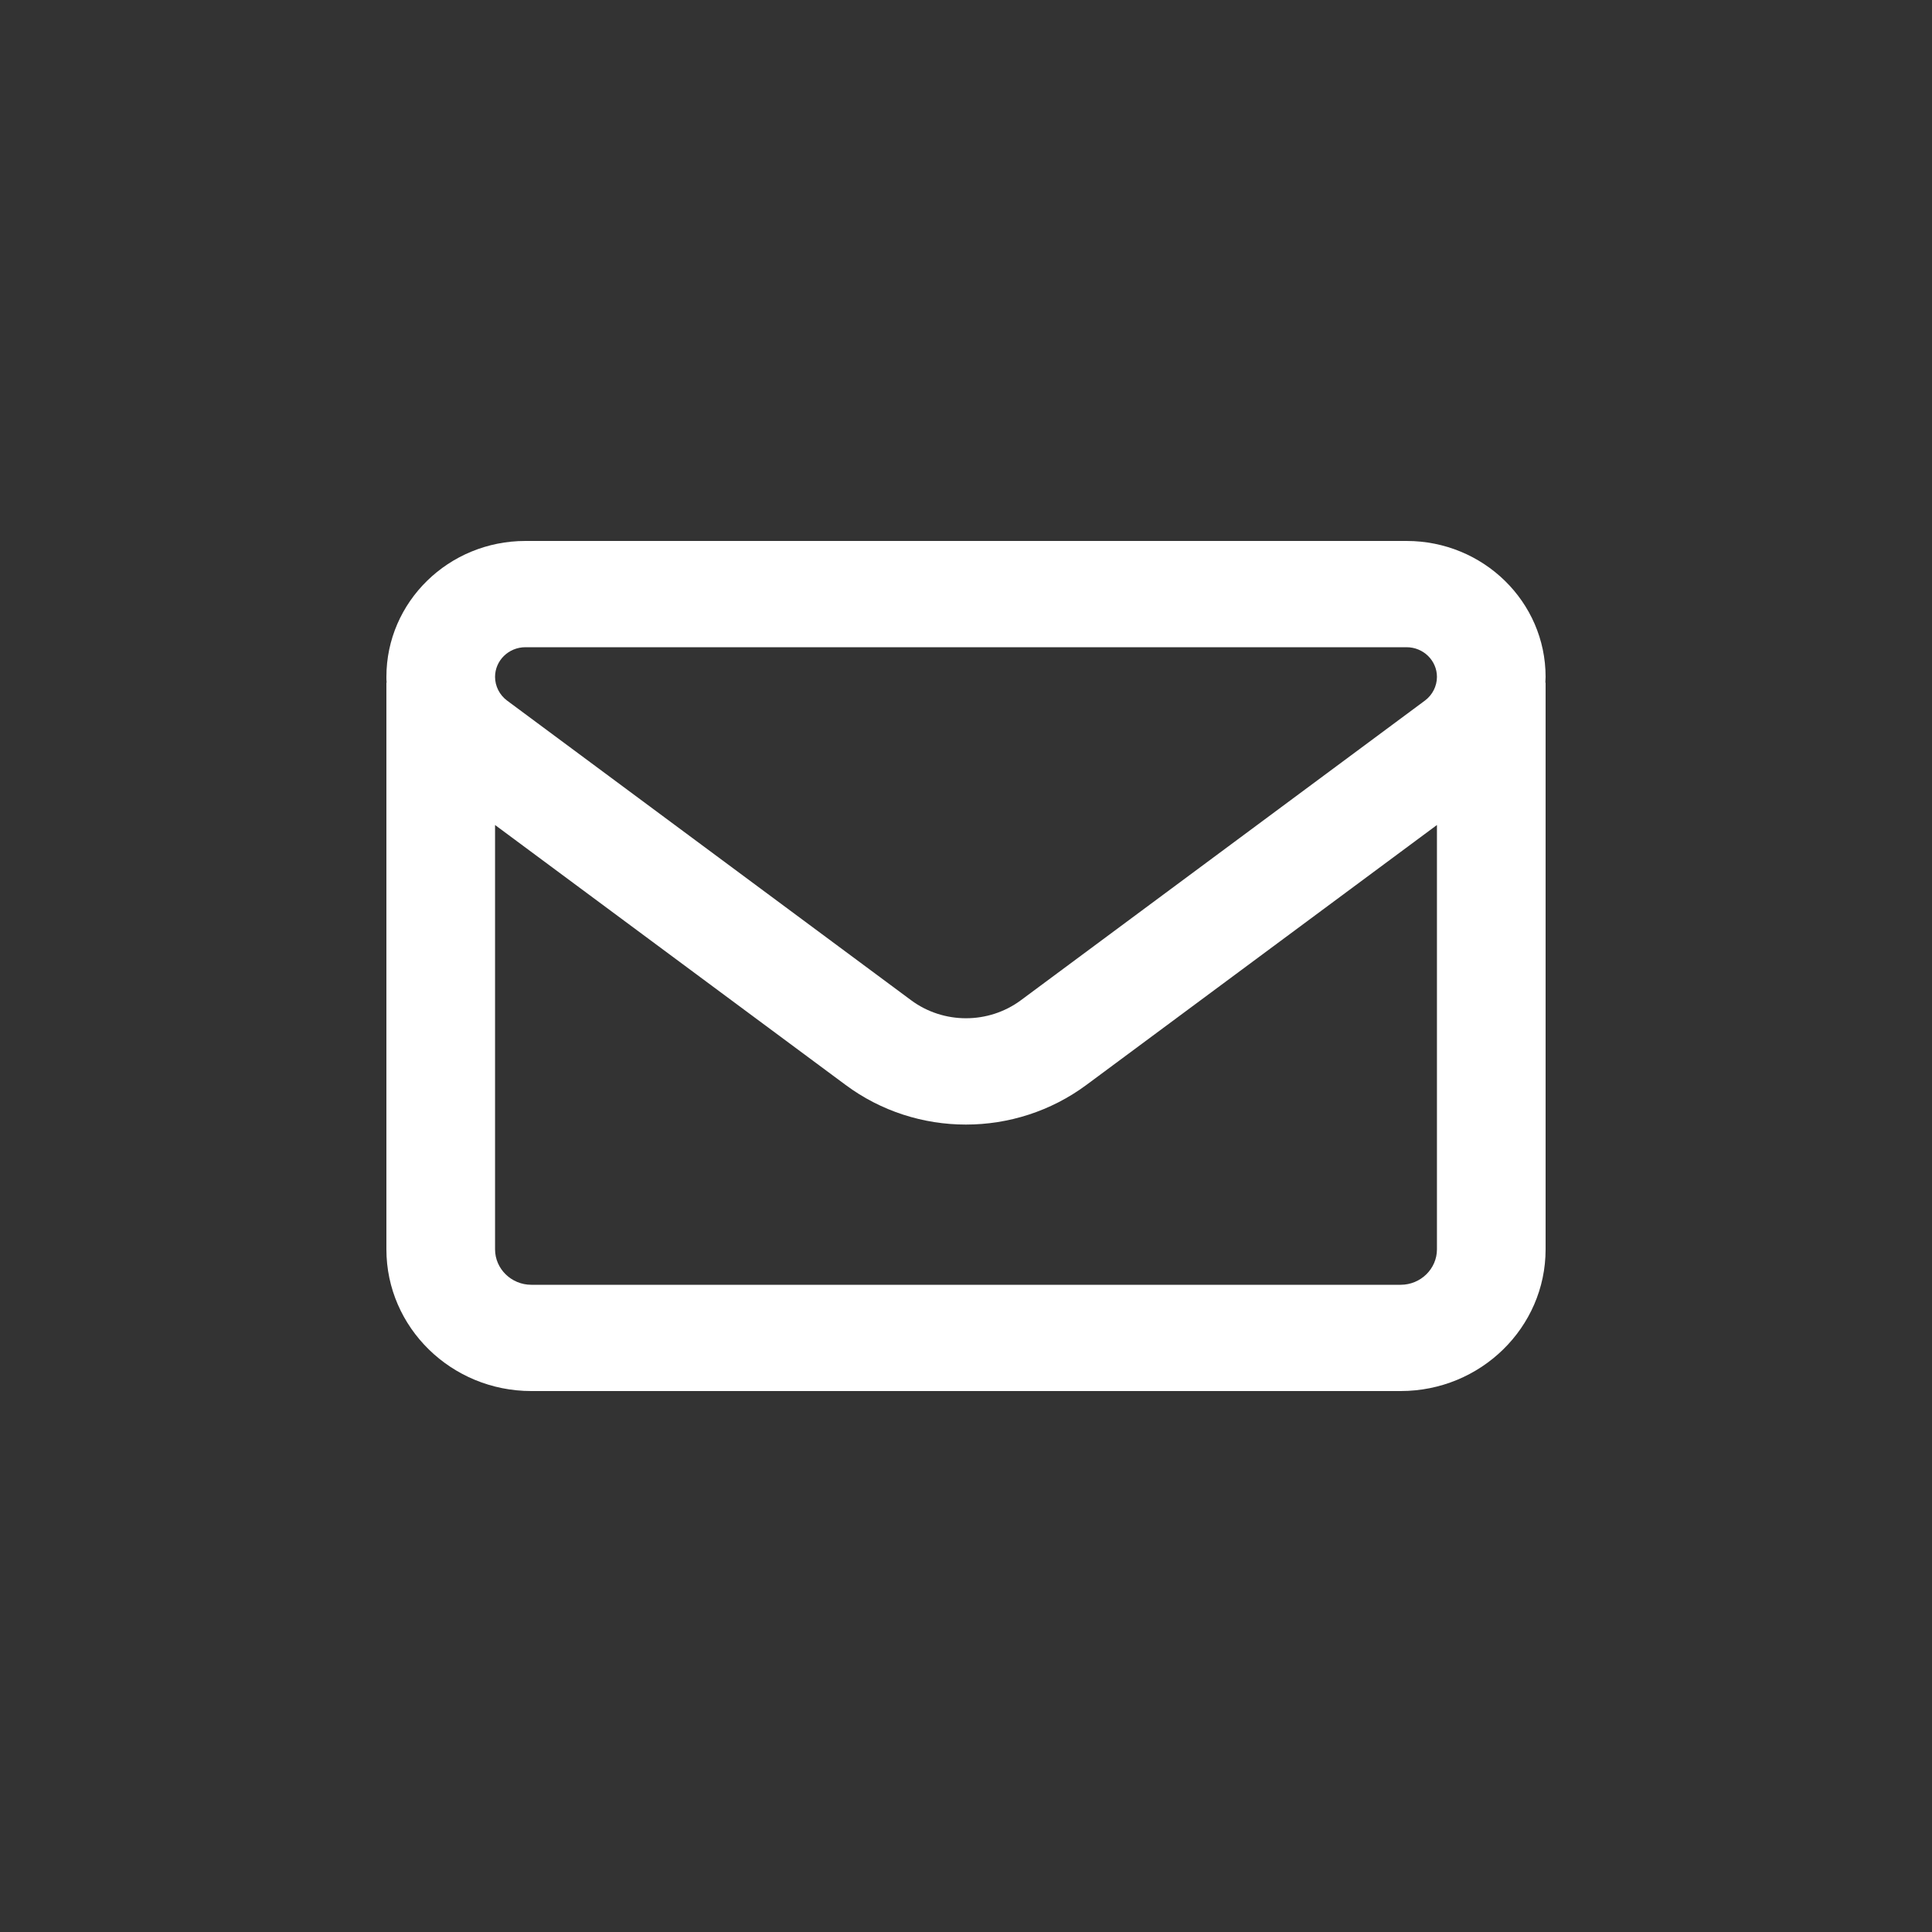 <svg width="50" height="50" viewBox="0 0 50 50" fill="none" xmlns="http://www.w3.org/2000/svg">
<rect x="0" y="0" width="50" height="50" fill="#333333" stroke="none"/>
<path d="M13.598 14C11.611 14 10 15.575 10 17.518C10 17.569 10 17.615 10.006 17.667H10V32.333C10 34.356 11.682 36 13.75 36H36.25C38.318 36 40 34.356 40 32.333V17.667H39.994C39.994 17.615 40 17.569 40 17.518C40 15.575 38.389 14 36.402 14H13.598ZM37.188 21.351V32.333C37.188 32.837 36.766 33.25 36.25 33.25H13.75C13.234 33.25 12.812 32.837 12.812 32.333V21.351L21.883 28.077C23.723 29.446 26.271 29.446 28.117 28.077L37.188 21.351ZM12.812 17.518C12.812 17.094 13.164 16.75 13.598 16.75H36.402C36.836 16.75 37.188 17.094 37.188 17.518C37.188 17.758 37.07 17.988 36.877 18.131L26.418 25.888C25.58 26.507 24.42 26.507 23.582 25.888L13.123 18.131C12.93 17.988 12.812 17.758 12.812 17.518Z" fill="white"/>
</svg>
